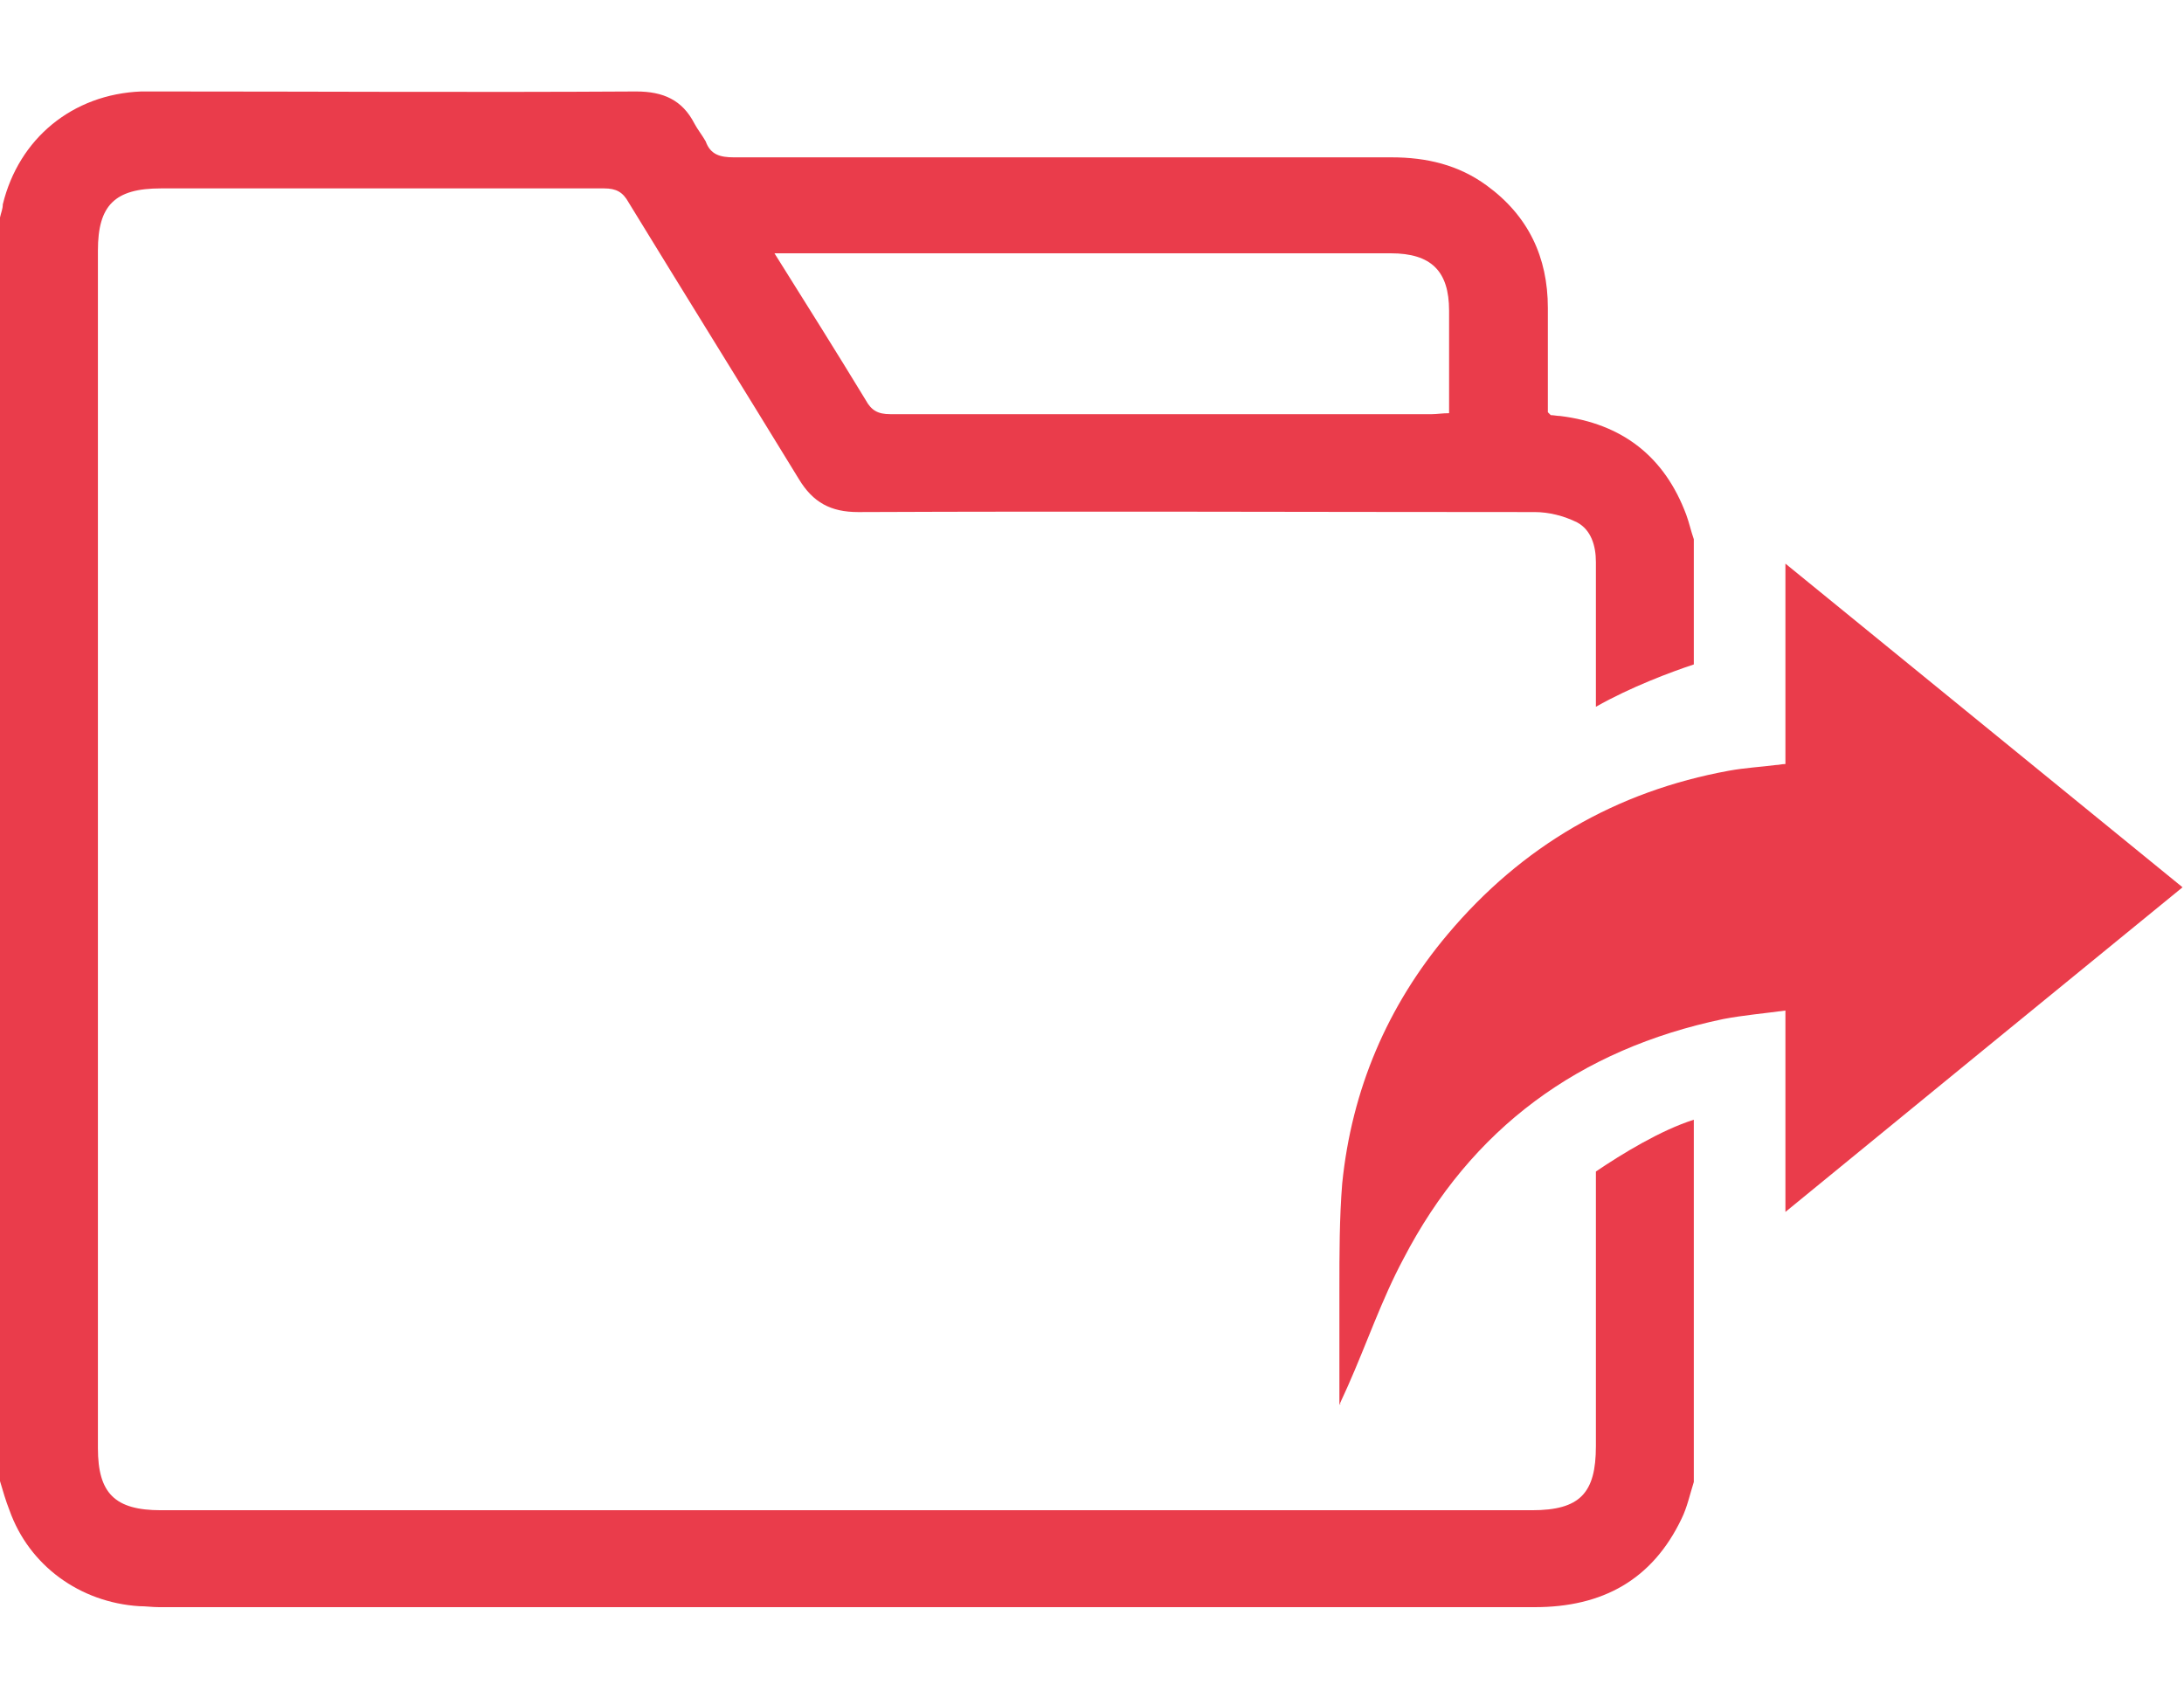 <svg width="18" height="14" viewBox="0 0 18 14" fill="none" xmlns="http://www.w3.org/2000/svg">
<g id="Frame" clip-path="url(#clip0_2886_16711)">
<g id="Group">
<g id="nY4JlY.tif_1_">
<g id="Group_2">
<path id="Vector" d="M11.039 11.572C11.039 11.254 11.039 10.944 11.039 10.626C11.039 10.339 11.039 10.044 11.062 9.757C11.14 8.982 11.435 8.291 11.931 7.702C12.544 6.973 13.319 6.523 14.25 6.353C14.382 6.329 14.513 6.322 14.637 6.306C14.661 6.306 14.684 6.298 14.715 6.298C14.715 5.748 14.715 5.205 14.715 4.646C15.809 5.538 16.894 6.422 17.988 7.314C16.894 8.206 15.816 9.09 14.715 9.99C14.715 9.431 14.715 8.889 14.715 8.33C14.537 8.354 14.366 8.369 14.203 8.4C13.017 8.648 12.125 9.3 11.566 10.378C11.388 10.711 11.264 11.076 11.109 11.425C11.086 11.479 11.062 11.525 11.039 11.58C11.055 11.572 11.047 11.572 11.039 11.572Z" fill="#EA3C4B"/>
</g>
</g>
<path id="Vector_2" d="M13.153 9.657C13.153 10.409 13.153 11.169 13.153 11.921C13.153 12.309 13.021 12.449 12.626 12.449C10.749 12.449 8.864 12.449 6.98 12.449C5.095 12.449 3.211 12.449 1.326 12.449C0.946 12.449 0.807 12.309 0.807 11.937C0.807 8.649 0.807 5.353 0.807 2.065C0.807 1.692 0.946 1.553 1.326 1.553C2.544 1.553 3.761 1.553 4.979 1.553C5.08 1.553 5.134 1.584 5.181 1.669C5.646 2.429 6.119 3.189 6.584 3.949C6.701 4.143 6.848 4.221 7.073 4.221C8.934 4.213 10.788 4.221 12.649 4.221C12.765 4.221 12.889 4.252 12.998 4.306C13.114 4.368 13.153 4.5 13.153 4.632C13.153 4.833 13.153 5.035 13.153 5.236C13.153 5.43 13.153 5.624 13.153 5.826C13.44 5.663 13.773 5.539 13.96 5.477C13.96 5.136 13.96 4.794 13.96 4.445C13.936 4.376 13.921 4.306 13.898 4.244C13.719 3.763 13.37 3.492 12.858 3.429C12.835 3.429 12.804 3.422 12.781 3.422C12.781 3.422 12.773 3.414 12.757 3.398C12.757 3.119 12.757 2.825 12.757 2.538C12.757 2.119 12.595 1.778 12.253 1.529C12.021 1.359 11.757 1.297 11.47 1.297C9.663 1.297 7.856 1.297 6.049 1.297C5.933 1.297 5.855 1.274 5.816 1.165C5.785 1.111 5.747 1.064 5.723 1.018C5.623 0.824 5.467 0.754 5.243 0.754C3.924 0.762 2.606 0.754 1.287 0.754C1.249 0.754 1.202 0.754 1.163 0.754C0.597 0.777 0.155 1.142 0.023 1.685C0.023 1.723 0.008 1.754 0 1.793C0 5.267 0 8.734 0 12.209C0.023 12.286 0.047 12.371 0.078 12.449C0.24 12.906 0.659 13.209 1.148 13.24C1.202 13.24 1.256 13.248 1.311 13.248C5.095 13.248 8.872 13.248 12.649 13.248C13.207 13.248 13.618 13.023 13.859 12.519C13.905 12.426 13.928 12.317 13.96 12.216C13.96 11.223 13.96 10.231 13.96 9.23C13.688 9.316 13.37 9.51 13.153 9.657ZM6.561 2.088C8.197 2.088 9.834 2.088 11.462 2.088C11.796 2.088 11.943 2.235 11.943 2.561C11.943 2.84 11.943 3.119 11.943 3.406C11.889 3.406 11.842 3.414 11.803 3.414C10.315 3.414 8.826 3.414 7.336 3.414C7.236 3.414 7.181 3.383 7.135 3.298C6.894 2.902 6.646 2.507 6.383 2.088C6.46 2.088 6.514 2.088 6.561 2.088Z" fill="#EA3C4B"/>
</g>
</g>
<defs>
<clipPath id="clip0_2886_16711">
<rect width="18" height="12.494" fill="white" transform="translate(0 0.754)"/>
</clipPath>
</defs>
</svg>
